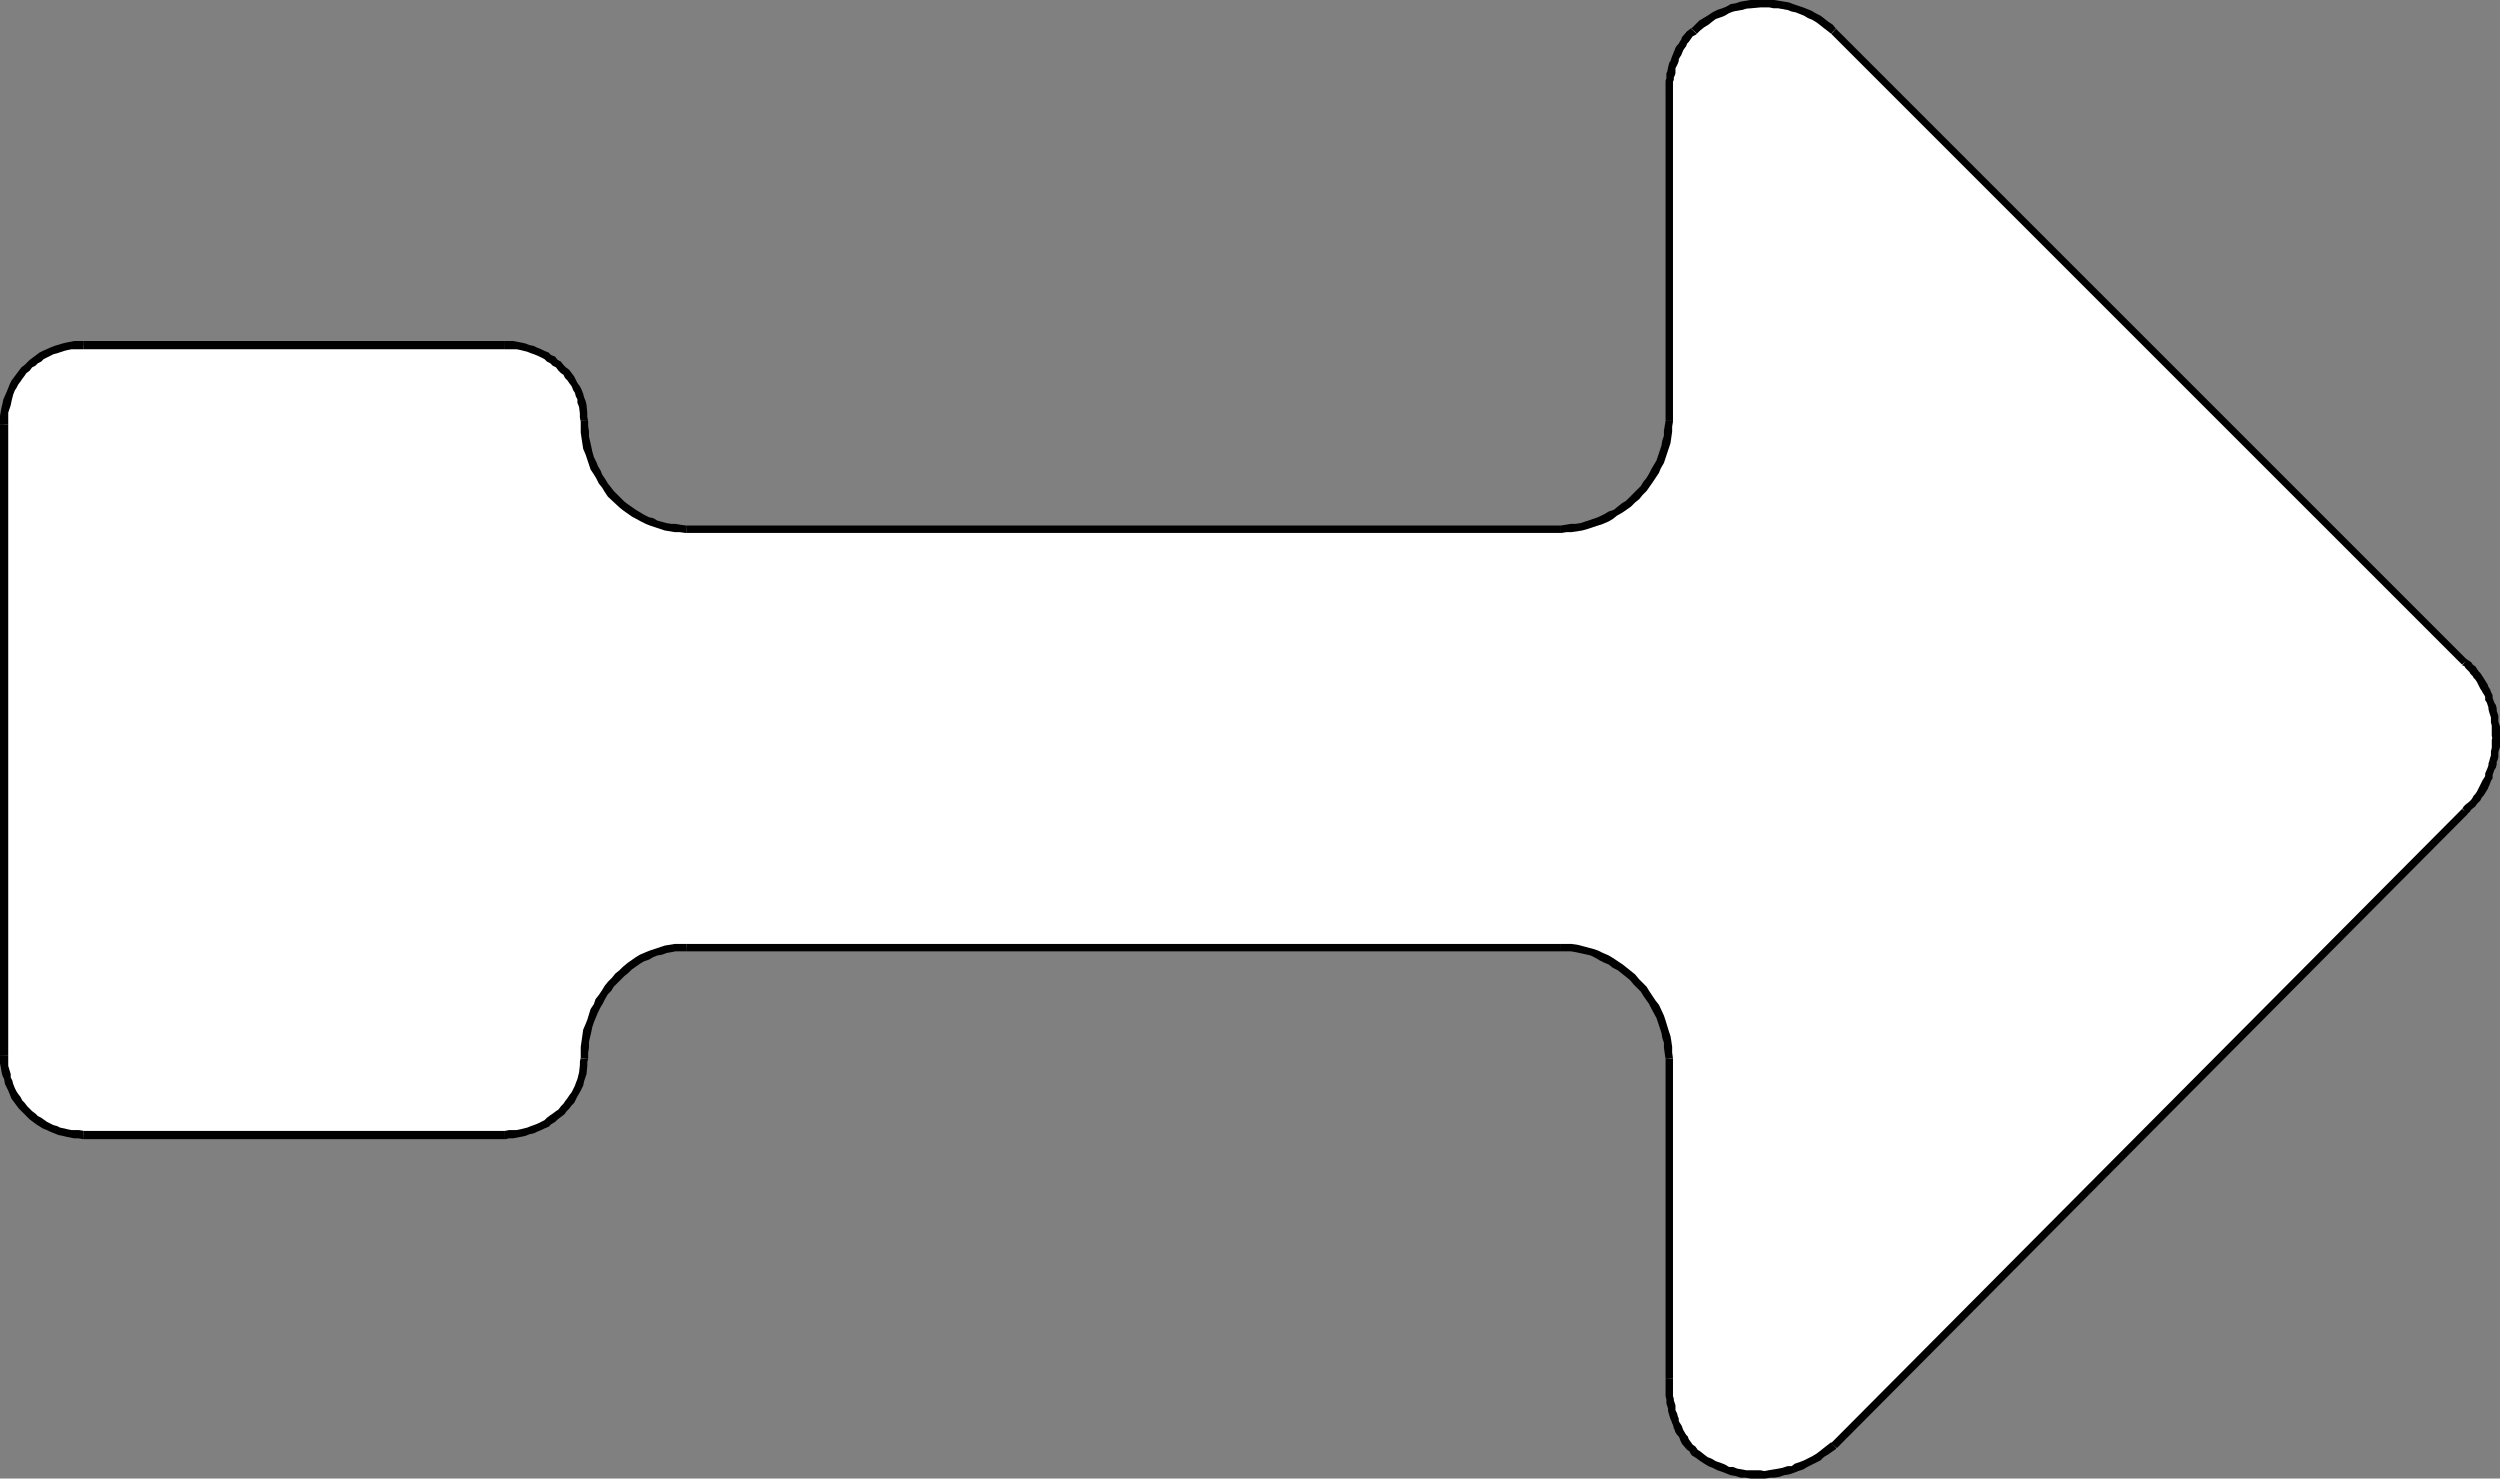 <?xml version="1.0" encoding="UTF-8" standalone="no"?>
<svg
   version="1.0"
   width="129.766mm"
   height="76.744mm"
   id="svg24"
   sodipodi:docname="Arrow 0825.wmf"
   xmlns:inkscape="http://www.inkscape.org/namespaces/inkscape"
   xmlns:sodipodi="http://sodipodi.sourceforge.net/DTD/sodipodi-0.dtd"
   xmlns="http://www.w3.org/2000/svg"
   xmlns:svg="http://www.w3.org/2000/svg">
  <rect width="100%" height="100%" fill="#808080" stroke="none"/>
  <sodipodi:namedview
     id="namedview24"
     pagecolor="#ffffff"
     bordercolor="#000000"
     borderopacity="0.25"
     inkscape:showpageshadow="2"
     inkscape:pageopacity="0.0"
     inkscape:pagecheckerboard="0"
     inkscape:deskcolor="#d1d1d1"
     inkscape:document-units="mm" />
  <defs
     id="defs1">
    <pattern
       id="WMFhbasepattern"
       patternUnits="userSpaceOnUse"
       width="6"
       height="6"
       x="0"
       y="0" />
  </defs>
  <path
     style="fill:#ffffff;fill-opacity:1;fill-rule:evenodd;stroke:none"
     d="M 0.808,83.219 2.101,77.079 5.171,72.07 10.181,68.838 16.322,67.707 h 82.739 l 6.302,1.131 5.01,3.232 3.07,5.009 1.293,5.494 0.485,4.363 1.293,3.717 4.363,6.948 6.302,5.009 3.717,1.131 h 3.717 171.619 4.363 l 3.717,-1.131 6.949,-5.009 4.363,-6.948 1.131,-4.363 0.646,-3.717 V 19.229 l 1.293,-6.948 3.717,-6.14 3.07,-2.585 3.232,-1.131 7.434,-1.293 7.434,1.293 6.141,3.717 123.785,123.779 2.586,3.07 2.424,3.717 1.293,8.08 -1.293,7.595 -2.424,3.717 -2.586,3.07 -123.785,124.425 -6.141,4.363 -7.434,1.293 -7.434,-0.646 -6.302,-3.717 -3.717,-6.948 -1.293,-7.433 v -62.859 l -0.646,-4.363 -1.131,-3.717 -4.363,-6.787 -3.07,-2.585 -3.878,-2.424 -3.717,-1.293 -4.363,-0.646 h -171.619 l -3.717,0.646 -3.717,1.293 -6.302,4.363 -4.363,6.787 -1.293,4.363 -0.485,4.363 -1.293,5.656 -3.07,5.009 -5.01,3.07 -6.302,1.293 H 16.322 l -6.141,-1.293 -5.01,-3.717 -3.07,-5.009 -1.293,-5.656 z"
     id="path1" />
  <path
     style="fill:#000000;fill-opacity:1;fill-rule:evenodd;stroke:none"
     d="M 1.616,83.219 V 81.604 80.957 L 2.101,79.503 2.262,78.695 2.586,77.402 2.909,76.594 3.232,76.109 3.555,75.463 4.04,74.817 4.363,74.332 4.848,73.686 5.171,73.201 5.818,72.716 6.302,72.07 6.949,71.746 7.434,71.262 8.08,70.939 8.565,70.454 l 0.646,-0.323 1.293,-0.646 0.646,-0.162 1.454,-0.485 0.646,-0.162 0.808,-0.162 h 0.646 1.616 v -1.616 h -1.778 l -0.808,0.162 -0.808,0.162 -0.646,0.162 L 10.666,67.868 9.858,68.191 8.403,68.838 7.757,69.161 7.11,69.646 6.464,70.131 5.818,70.615 5.333,71.1 4.848,71.585 4.202,72.07 3.717,72.716 3.232,73.362 2.747,74.009 2.262,74.655 1.939,75.302 1.616,76.109 1.293,76.917 0.646,78.372 0.485,79.18 0.323,79.826 0.162,80.634 0,81.604 v 1.616 z"
     id="path2" />
  <path
     style="fill:#000000;fill-opacity:1;fill-rule:evenodd;stroke:none"
     d="M 16.322,68.515 H 99.061 V 66.899 H 16.322 Z"
     id="path3" />
  <path
     style="fill:#000000;fill-opacity:1;fill-rule:evenodd;stroke:none"
     d="m 99.061,68.515 h 1.454 0.808 l 0.808,0.162 0.646,0.162 0.646,0.162 0.808,0.323 0.485,0.162 0.808,0.323 0.646,0.323 0.646,0.323 0.485,0.485 0.646,0.323 0.485,0.485 0.646,0.323 0.485,0.646 0.485,0.485 0.485,0.323 0.323,0.646 0.485,0.485 0.323,0.485 0.485,0.646 0.323,0.808 0.323,0.485 0.162,0.646 0.323,0.646 v 0.646 l 0.323,0.808 0.162,1.293 v 0.808 l 0.162,0.808 v -0.162 h 1.454 v 0 l -0.162,-0.808 v -0.808 l -0.162,-1.616 -0.162,-0.646 -0.323,-0.808 -0.162,-0.646 -0.323,-0.808 -0.323,-0.646 -0.485,-0.646 -0.323,-0.646 -0.323,-0.646 -0.485,-0.646 -0.485,-0.646 -0.646,-0.485 -0.485,-0.485 -0.485,-0.646 -0.646,-0.323 -0.485,-0.646 -0.808,-0.323 -0.485,-0.485 -0.808,-0.323 -0.646,-0.323 -0.808,-0.323 -0.646,-0.323 -0.808,-0.162 -0.808,-0.323 -0.808,-0.162 -0.808,-0.162 -0.808,-0.162 h -1.616 z"
     id="path4" />
  <path
     style="fill:#000000;fill-opacity:1;fill-rule:evenodd;stroke:none"
     d="m 113.928,82.573 v 0.97 1.293 l 0.162,1.131 0.323,2.101 0.485,1.131 0.323,0.97 0.323,0.97 0.323,0.97 0.646,0.97 0.485,0.808 0.485,0.97 0.646,0.808 0.485,0.808 0.646,0.97 2.262,2.101 0.808,0.646 1.616,1.131 1.778,0.97 0.97,0.485 0.808,0.323 0.97,0.323 1.939,0.646 0.97,0.162 0.97,0.162 h 0.97 l 1.131,0.162 h 0.162 v -1.454 0 l -1.131,-0.162 -0.97,-0.162 h -0.808 l -0.97,-0.162 -1.778,-0.485 -0.808,-0.485 -0.808,-0.162 -0.97,-0.485 -0.808,-0.485 -0.808,-0.485 -1.616,-1.131 -0.646,-0.485 -2.101,-2.101 -0.485,-0.646 -0.646,-0.808 -0.485,-0.808 -0.646,-0.97 -0.323,-0.808 -0.485,-0.808 -0.323,-0.808 -0.485,-0.97 -0.323,-1.131 -0.162,-0.808 -0.485,-2.101 v -0.97 l -0.162,-1.131 v -0.97 z"
     id="path5" />
  <path
     style="fill:#000000;fill-opacity:1;fill-rule:evenodd;stroke:none"
     d="m 134.613,104.55 h 171.619 v -1.454 h -171.619 z"
     id="path6" />
  <path
     style="fill:#000000;fill-opacity:1;fill-rule:evenodd;stroke:none"
     d="m 306.232,104.55 h 0.162 l 0.97,-0.162 h 0.97 l 1.131,-0.162 0.97,-0.162 1.131,-0.323 0.97,-0.323 0.97,-0.323 0.97,-0.323 1.131,-0.485 0.808,-0.485 0.808,-0.646 1.131,-0.646 1.616,-1.131 0.808,-0.808 0.808,-0.646 0.646,-0.808 0.808,-0.808 1.131,-1.616 0.646,-0.97 0.646,-0.97 0.323,-0.808 0.646,-1.131 0.323,-0.97 0.323,-0.97 0.323,-0.97 0.323,-0.97 0.162,-1.131 0.162,-1.131 v -0.97 l 0.162,-0.97 v -0.162 h -1.454 v 0 l -0.162,0.97 -0.162,0.97 v 0.97 l -0.323,0.97 -0.162,0.97 -0.323,0.97 -0.323,0.97 -0.323,0.97 -0.485,0.808 -0.485,0.808 -0.485,0.97 -0.485,0.808 -0.646,0.808 -0.485,0.808 -0.808,0.808 -0.646,0.646 -0.646,0.646 -0.808,0.808 -0.808,0.485 -0.808,0.646 -0.808,0.646 -0.97,0.323 -0.808,0.485 -0.97,0.485 -0.808,0.323 -0.97,0.323 -0.97,0.323 -0.97,0.323 -0.97,0.162 h -0.97 l -0.97,0.162 -0.97,0.162 v 0 z"
     id="path7" />
  <path
     style="fill:#000000;fill-opacity:1;fill-rule:evenodd;stroke:none"
     d="M 328.209,82.573 V 19.229 h -1.454 v 63.344 z"
     id="path8" />
  <path
     style="fill:#000000;fill-opacity:1;fill-rule:evenodd;stroke:none"
     d="M 328.209,19.229 V 16.805 16.482 15.998 l 0.162,-0.323 v -0.485 l 0.162,-0.323 0.162,-0.485 v -0.97 l 0.162,-0.323 0.162,-0.323 0.162,-0.323 0.162,-0.485 v -0.323 l 0.162,-0.323 0.323,-0.485 0.323,-0.808 0.162,-0.323 0.485,-0.646 0.162,-0.485 0.323,-0.323 0.808,-1.131 0.323,-0.162 0.323,-0.162 0.162,-0.162 -1.131,-0.97 0.323,-0.323 -0.485,0.323 -0.646,0.485 -0.97,1.131 -0.162,0.485 -0.323,0.485 -0.162,0.323 -0.323,0.323 -0.323,0.485 -0.162,0.485 -0.162,0.323 -0.162,0.485 -0.162,0.323 -0.162,0.485 -0.162,0.485 -0.162,0.162 -0.162,0.485 -0.162,0.646 -0.162,0.808 -0.162,0.323 v 0.485 0.485 l -0.162,0.485 v 0.485 0.485 2.424 z"
     id="path9" />
  <path
     style="fill:#000000;fill-opacity:1;fill-rule:evenodd;stroke:none"
     d="m 332.896,6.625 v 0 l 0.646,-0.646 0.808,-0.646 0.808,-0.485 0.808,-0.646 0.646,-0.485 0.97,-0.323 0.808,-0.323 0.808,-0.485 0.808,-0.323 0.808,-0.162 0.97,-0.162 0.97,-0.323 h 0.808 l 1.778,-0.162 h 0.97 0.808 l 0.808,0.162 h 0.97 l 1.778,0.323 0.808,0.323 0.808,0.162 0.808,0.323 0.808,0.323 0.808,0.485 0.808,0.323 0.808,0.485 0.646,0.485 0.808,0.646 0.646,0.485 0.808,0.646 v 0 l 0.97,-1.131 v 0.162 l -0.646,-0.808 -0.97,-0.646 L 357.782,3.555 357.136,3.07 356.166,2.585 355.358,2.101 354.55,1.778 353.742,1.454 352.772,1.131 351.803,0.808 350.995,0.485 350.025,0.323 349.056,0.162 348.086,0 h -0.97 -0.808 -0.97 -1.939 l -0.97,0.162 -0.97,0.162 -0.97,0.323 -0.97,0.162 -0.808,0.485 -0.808,0.323 -0.97,0.323 -0.97,0.485 -0.97,0.646 -0.808,0.485 -0.808,0.485 -0.808,0.808 -0.808,0.808 V 5.494 Z"
     id="path10" />
  <path
     style="fill:#000000;fill-opacity:1;fill-rule:evenodd;stroke:none"
     d="M 359.236,6.625 483.022,130.404 483.991,129.435 360.206,5.656 Z"
     id="path11" />
  <path
     style="fill:#000000;fill-opacity:1;fill-rule:evenodd;stroke:none"
     d="m 483.022,130.566 h 0.162 l 0.323,0.162 0.162,0.323 0.323,0.323 0.485,0.485 0.162,0.323 0.485,0.485 0.162,0.323 0.323,0.323 0.323,0.485 0.646,1.293 0.323,0.485 0.162,0.323 0.323,0.485 0.162,0.323 v 0.646 l 0.323,0.485 0.162,0.485 0.162,0.485 v 0.323 l 0.162,0.646 0.323,0.97 v 0.323 0.646 l 0.162,0.646 v 0.323 1.616 l 0.162,0.808 v -0.323 h 1.454 v -0.162 -0.485 -1.616 l -0.162,-0.485 -0.162,-0.485 v -0.485 -0.646 l -0.323,-0.97 v -0.485 l -0.162,-0.646 -0.323,-0.485 -0.162,-0.485 -0.162,-0.485 v -0.485 l -0.323,-0.646 -0.162,-0.485 -0.323,-0.485 -0.162,-0.485 -0.808,-1.293 -0.323,-0.485 -0.323,-0.485 -0.323,-0.323 -0.323,-0.485 -0.323,-0.485 -0.485,-0.323 -0.323,-0.485 -0.485,-0.323 -0.485,-0.323 h 0.162 z"
     id="path12" />
  <path
     style="fill:#000000;fill-opacity:1;fill-rule:evenodd;stroke:none"
     d="m 489.001,144.786 v -0.162 l -0.162,0.485 v 1.293 0.323 l -0.162,0.646 v 0.485 0.323 l -0.162,0.485 -0.162,0.646 -0.162,0.485 v 0.323 l -0.162,0.485 -0.485,1.131 v 0.485 l -0.162,0.323 -0.323,0.485 -0.485,0.97 -0.646,1.293 -0.323,0.485 -0.323,0.323 -0.162,0.323 -0.323,0.485 -0.323,0.323 -0.808,0.646 -0.323,0.323 -0.323,0.485 v -0.162 l 0.97,1.293 v -0.162 l 0.485,-0.323 0.323,-0.485 0.808,-0.646 0.323,-0.485 0.323,-0.323 0.323,-0.323 0.323,-0.646 0.323,-0.323 0.808,-1.293 0.485,-1.131 0.162,-0.485 0.323,-0.485 v -0.646 l 0.323,-0.97 0.323,-0.485 0.162,-0.646 v -0.485 l 0.162,-0.323 0.162,-0.646 v -0.646 -0.323 l 0.162,-0.485 0.162,-0.485 v -1.293 -0.162 -0.323 z"
     id="path13" />
  <path
     style="fill:#000000;fill-opacity:1;fill-rule:evenodd;stroke:none"
     d="m 483.022,158.683 -123.785,124.425 1.131,0.97 123.785,-124.425 z"
     id="path14" />
  <path
     style="fill:#000000;fill-opacity:1;fill-rule:evenodd;stroke:none"
     d="m 359.236,282.946 v 0 l -1.454,1.131 -0.808,0.646 -0.646,0.485 -0.808,0.485 -1.616,0.808 -0.808,0.323 -0.97,0.323 -0.646,0.485 h -0.808 l -0.97,0.323 -0.808,0.162 -0.97,0.162 -0.97,0.162 -0.808,0.162 -0.808,-0.162 h -1.778 -0.97 l -0.808,-0.162 -0.97,-0.162 -0.808,-0.323 h -0.808 l -0.808,-0.485 -0.808,-0.323 -0.97,-0.323 -0.808,-0.485 -0.808,-0.323 -0.646,-0.485 -0.808,-0.646 -0.808,-0.485 h 0.162 l -1.131,1.131 0.162,0.162 0.808,0.485 0.646,0.485 0.97,0.646 0.808,0.485 0.808,0.323 0.97,0.485 0.97,0.323 0.808,0.323 0.808,0.323 0.97,0.162 0.97,0.323 h 0.97 l 0.97,0.162 h 1.939 0.97 l 0.97,-0.162 h 0.808 l 0.97,-0.162 0.97,-0.323 0.97,-0.162 0.97,-0.323 0.808,-0.323 0.97,-0.323 0.808,-0.485 1.616,-0.808 0.97,-0.485 0.646,-0.646 0.808,-0.485 1.616,-1.131 v -0.162 z"
     id="path15" />
  <path
     style="fill:#000000;fill-opacity:1;fill-rule:evenodd;stroke:none"
     d="m 332.896,284.401 h 0.162 l -0.485,-0.646 -0.485,-0.323 -0.808,-1.131 -0.162,-0.485 -0.323,-0.323 -0.485,-0.808 -0.162,-0.323 -0.162,-0.485 -0.162,-0.323 -0.323,-0.485 -0.162,-0.323 v -0.485 l -0.162,-0.323 -0.162,-0.646 -0.323,-0.646 v -0.485 -0.485 l -0.162,-0.485 -0.162,-0.485 v -0.323 l -0.162,-0.485 v -0.485 -0.646 -2.262 h -1.454 v 2.424 0.646 0.323 l 0.162,0.646 v 0.485 0.323 l 0.162,0.485 0.162,0.485 v 0.485 l 0.323,1.131 0.162,0.485 0.162,0.323 0.162,0.485 0.162,0.323 0.162,0.646 0.162,0.323 0.162,0.485 0.323,0.485 0.323,0.323 0.162,0.323 0.162,0.485 0.323,0.646 0.97,1.131 0.485,0.323 0.323,0.646 v 0 z"
     id="path16" />
  <path
     style="fill:#000000;fill-opacity:1;fill-rule:evenodd;stroke:none"
     d="m 328.209,270.504 v -62.859 h -1.454 v 62.859 z"
     id="path17" />
  <path
     style="fill:#000000;fill-opacity:1;fill-rule:evenodd;stroke:none"
     d="m 328.209,207.645 v 0 l -0.162,-1.131 v -1.131 l -0.162,-1.131 -0.162,-0.97 -0.323,-0.97 -0.646,-2.101 -0.323,-0.97 -0.97,-2.101 -0.646,-0.808 -1.293,-1.939 -0.485,-0.808 -0.808,-0.808 -0.646,-0.646 -0.808,-0.97 -1.616,-1.293 -0.808,-0.646 -0.97,-0.646 -0.97,-0.646 -0.808,-0.485 -1.131,-0.485 -0.97,-0.485 -0.97,-0.323 -3.07,-0.808 -1.131,-0.162 h -1.131 -0.97 v 1.454 h 0.97 0.97 l 0.97,0.162 2.909,0.646 0.97,0.485 0.808,0.485 0.97,0.485 0.808,0.323 0.808,0.646 0.97,0.485 0.808,0.646 0.808,0.646 0.808,0.646 0.646,0.808 0.646,0.646 0.808,0.808 0.485,0.808 1.131,1.616 0.485,0.97 0.97,1.778 0.323,0.97 0.646,1.939 0.162,0.97 0.323,0.97 v 0.97 l 0.162,1.131 0.162,1.131 v -0.162 z"
     id="path18" />
  <path
     style="fill:#000000;fill-opacity:1;fill-rule:evenodd;stroke:none"
     d="m 306.232,185.184 h -171.619 v 1.454 h 171.619 z"
     id="path19" />
  <path
     style="fill:#000000;fill-opacity:1;fill-rule:evenodd;stroke:none"
     d="m 134.613,185.184 h -1.131 -1.131 l -0.97,0.162 -0.97,0.162 -0.97,0.323 -0.97,0.323 -0.97,0.323 -0.808,0.323 -1.131,0.485 -0.808,0.485 -1.616,1.131 -0.97,0.808 -0.646,0.646 -0.808,0.646 -0.646,0.808 -0.808,0.808 -0.646,0.808 -0.485,0.808 -0.646,0.97 -0.646,0.808 -0.323,0.97 -0.646,0.97 -0.646,2.101 -0.323,0.808 -0.485,1.131 -0.323,2.262 -0.162,1.131 v 1.131 1.131 h 1.454 v -1.131 l 0.162,-0.97 v -1.131 l 0.485,-2.101 0.162,-0.808 0.323,-0.97 0.808,-1.939 0.485,-0.97 0.485,-0.808 0.485,-0.97 0.485,-0.808 0.646,-0.646 0.485,-0.808 0.808,-0.808 0.646,-0.646 0.646,-0.646 0.808,-0.646 0.646,-0.646 1.616,-1.131 0.808,-0.485 0.97,-0.323 0.808,-0.485 0.808,-0.323 0.97,-0.162 0.808,-0.323 0.97,-0.162 0.808,-0.162 h 0.97 1.131 z"
     id="path20" />
  <path
     style="fill:#000000;fill-opacity:1;fill-rule:evenodd;stroke:none"
     d="m 113.928,207.645 v -0.162 l -0.162,0.808 v 0.646 l -0.162,1.454 -0.323,1.293 -0.323,0.808 -0.162,0.485 -0.323,0.646 -0.323,0.646 -0.485,0.646 -0.323,0.485 -0.485,0.646 -0.323,0.485 -0.485,0.485 -0.485,0.646 -0.485,0.323 -0.646,0.485 -0.485,0.323 -0.646,0.485 -0.485,0.485 -0.646,0.323 -0.646,0.323 -0.808,0.323 -0.485,0.162 -0.808,0.323 -0.646,0.162 -0.646,0.162 -0.808,0.162 h -0.808 -0.646 l -0.808,0.162 v 0 1.616 h 0.162 l 0.646,-0.162 h 0.808 l 0.808,-0.162 0.808,-0.162 0.808,-0.162 0.808,-0.323 0.808,-0.162 0.646,-0.323 0.808,-0.323 0.646,-0.323 0.808,-0.323 0.485,-0.485 0.808,-0.485 0.485,-0.485 0.646,-0.485 0.646,-0.485 0.485,-0.646 0.485,-0.485 0.485,-0.646 0.485,-0.485 0.323,-0.646 0.323,-0.646 0.485,-0.808 0.323,-0.646 0.323,-0.646 0.162,-0.808 0.485,-1.454 0.162,-1.616 v -0.808 l 0.162,-0.485 v -0.162 z"
     id="path21" />
  <path
     style="fill:#000000;fill-opacity:1;fill-rule:evenodd;stroke:none"
     d="M 99.061,221.865 H 16.322 v 1.616 h 82.739 z"
     id="path22" />
  <path
     style="fill:#000000;fill-opacity:1;fill-rule:evenodd;stroke:none"
     d="m 16.322,221.865 h 0.162 l -0.97,-0.162 h -0.808 -0.646 l -0.808,-0.162 -0.646,-0.162 -0.808,-0.162 -0.646,-0.323 L 10.504,220.734 9.858,220.41 9.211,220.087 8.08,219.279 7.434,218.956 6.949,218.471 6.302,217.987 5.333,217.017 4.848,216.371 4.363,215.886 4.04,215.239 3.555,214.593 3.232,214.108 2.909,213.462 2.586,212.654 2.424,212.008 2.101,211.361 v -0.646 l -0.485,-1.616 v -0.646 -1.454 H 0 v 1.616 l 0.162,0.808 0.162,0.97 0.162,0.646 0.323,0.646 0.162,0.97 0.323,0.646 0.323,0.646 0.323,0.808 0.323,0.808 0.485,0.646 0.485,0.646 0.485,0.646 0.485,0.485 1.131,1.131 0.485,0.485 0.646,0.485 0.646,0.485 1.293,0.808 0.808,0.323 0.646,0.323 0.808,0.323 0.808,0.323 0.808,0.162 0.646,0.162 0.808,0.162 0.808,0.162 h 0.808 l 0.97,0.162 v 0 z"
     id="path23" />
  <path
     style="fill:#000000;fill-opacity:1;fill-rule:evenodd;stroke:none"
     d="M 1.616,206.998 V 83.219 H 0 V 206.998 Z"
     id="path24" />
</svg>
